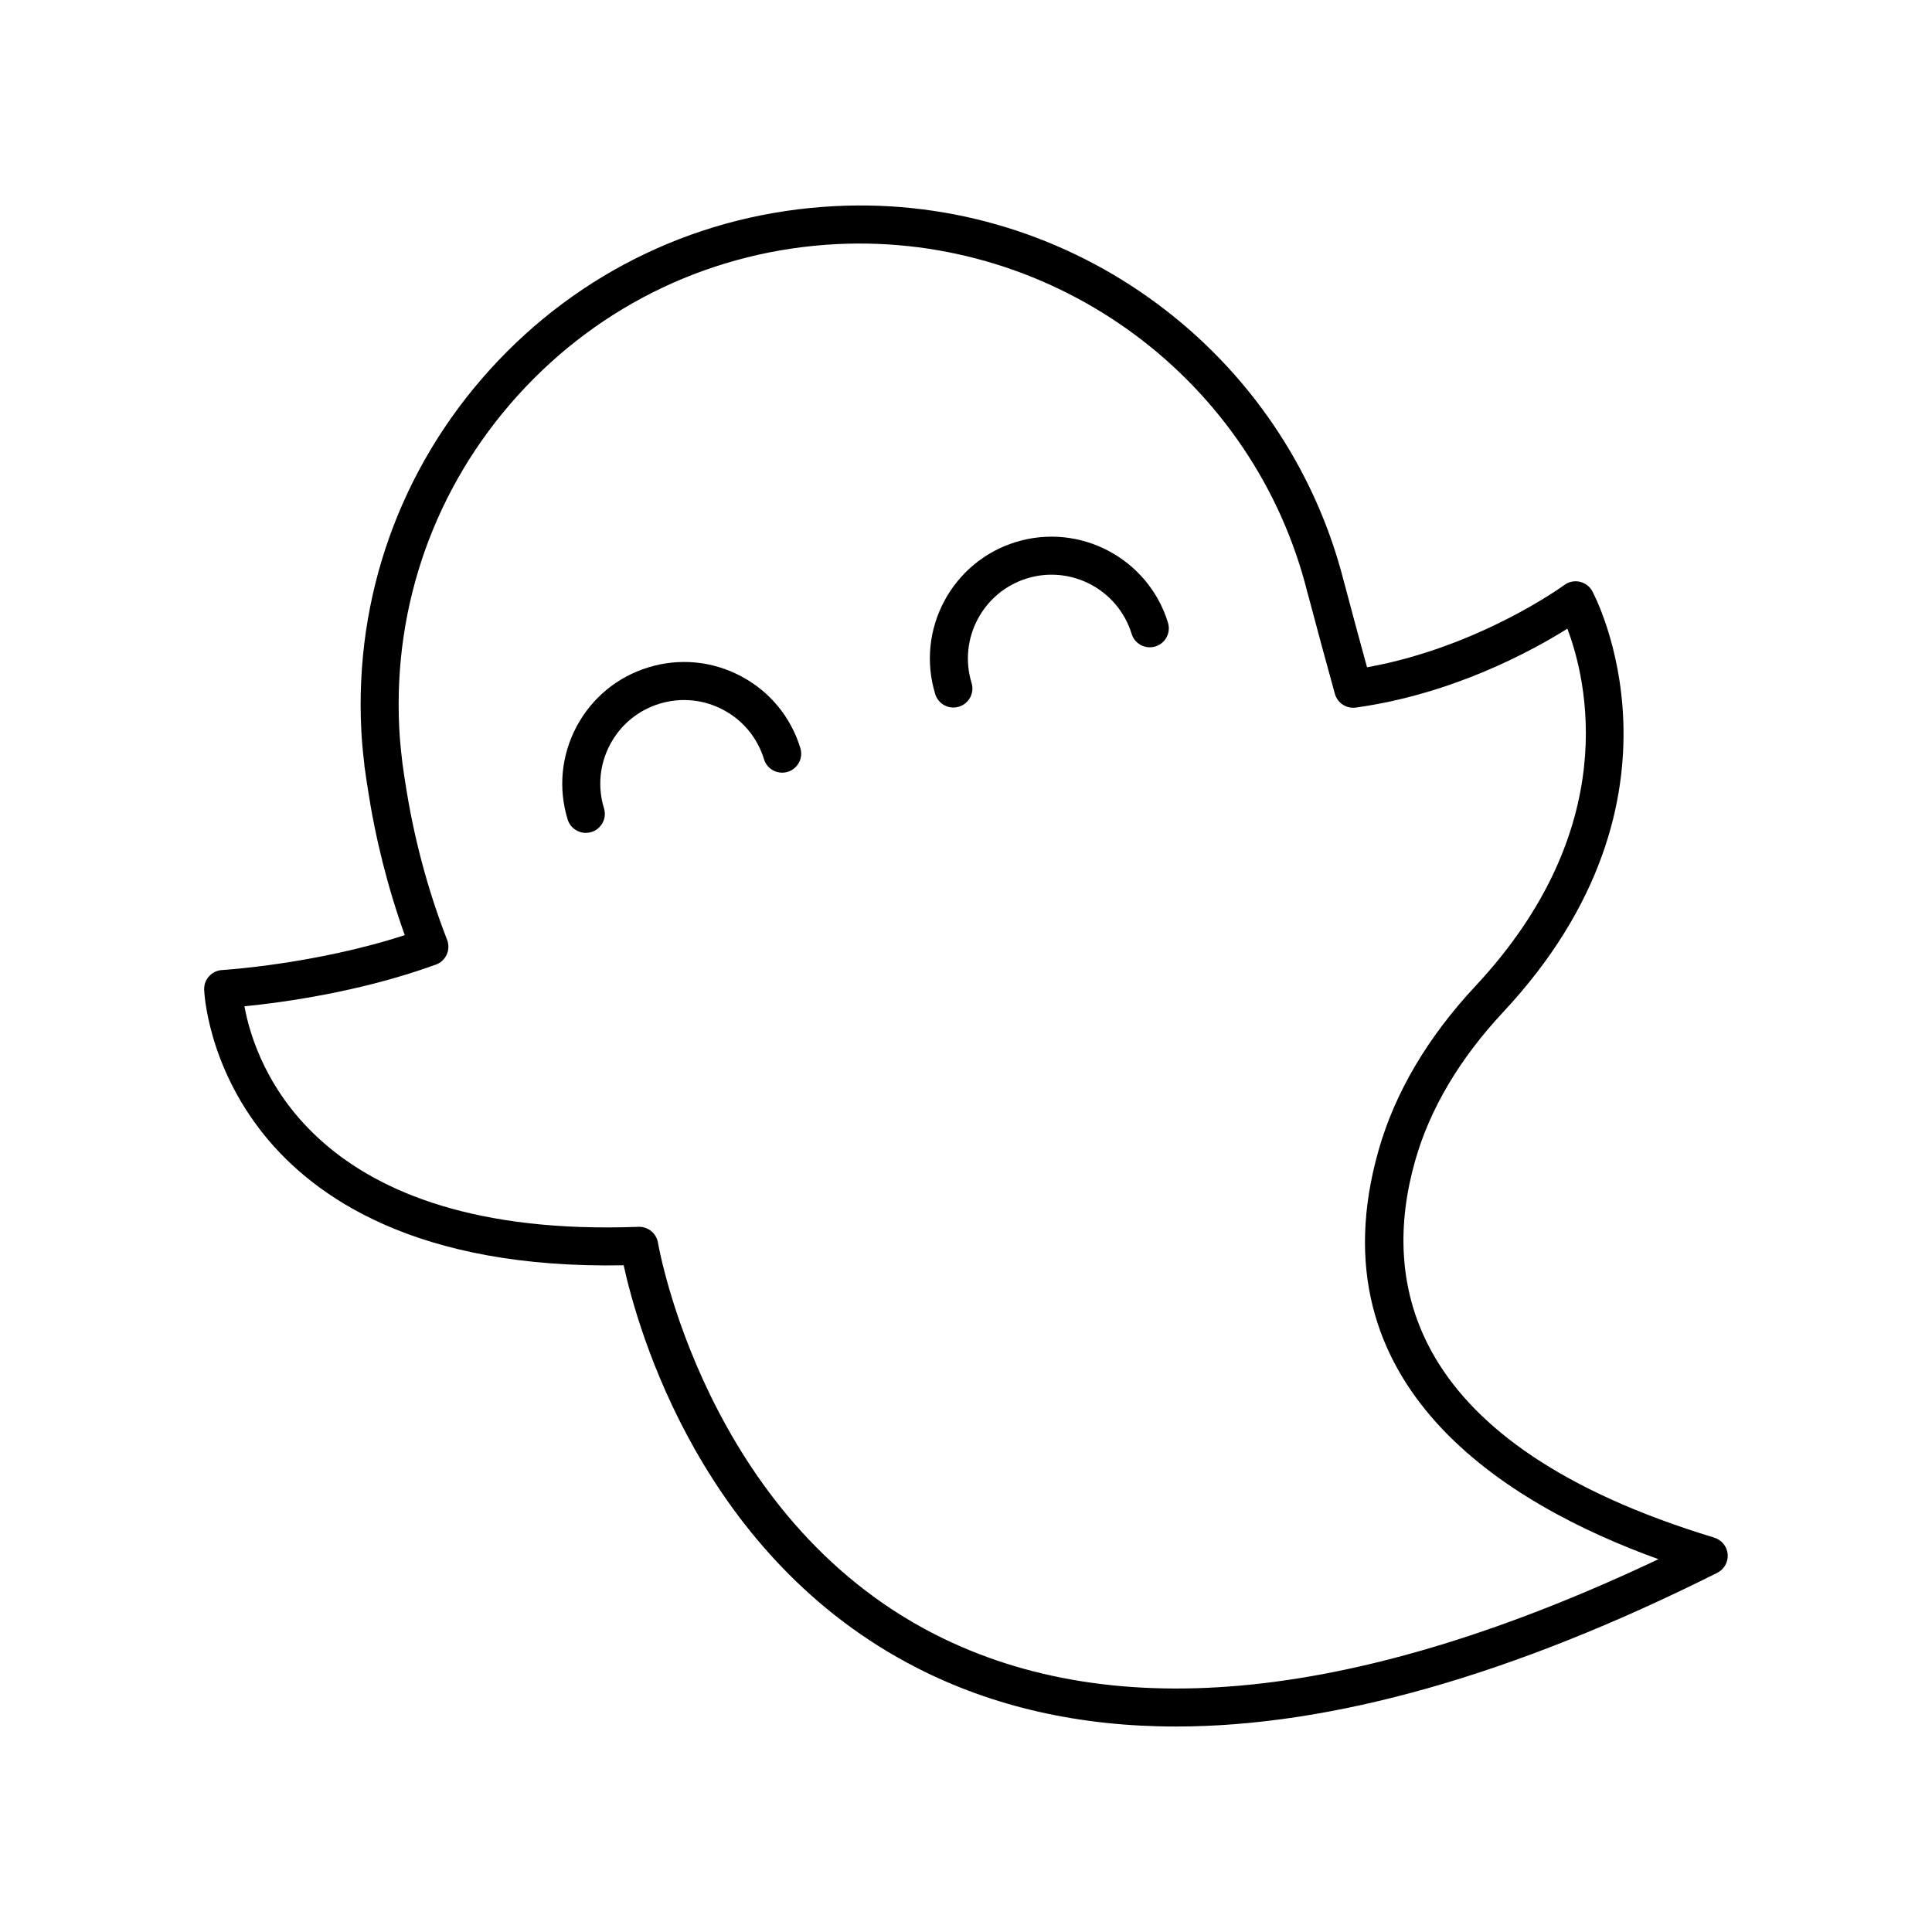 <?xml version="1.0" encoding="UTF-8"?>
<!-- The Best Svg Icon site in the world: iconSvg.co, Visit us! https://iconsvg.co -->
<svg fill="#000000" width="800px" height="800px" version="1.1" viewBox="144 144 512 512" xmlns="http://www.w3.org/2000/svg">
 <g>
  <path d="m340.39 323.21c-7.609-4.039-16.34-4.875-24.574-2.344-8.238 2.527-15 8.109-19.035 15.719-4.039 7.613-4.875 16.34-2.348 24.578 0.664 2.168 2.66 3.562 4.816 3.562 0.488 0 0.984-0.074 1.477-0.223 2.66-0.816 4.156-3.633 3.34-6.297-1.738-5.664-1.168-11.664 1.613-16.898 2.773-5.234 7.426-9.07 13.086-10.809 5.664-1.73 11.664-1.164 16.898 1.613 5.234 2.777 9.074 7.426 10.809 13.094 0.812 2.656 3.621 4.148 6.293 3.34 2.66-0.816 4.156-3.633 3.34-6.297-2.523-8.238-8.102-15-15.715-19.039z"/>
  <path d="m413.23 287.64c-17.004 5.215-26.598 23.289-21.387 40.297 0.664 2.168 2.656 3.566 4.816 3.566 0.488 0 0.984-0.074 1.477-0.223 2.66-0.816 4.156-3.633 3.34-6.293-3.582-11.695 3.016-24.125 14.707-27.711 11.691-3.586 24.121 3.012 27.711 14.703 0.812 2.66 3.617 4.148 6.293 3.34 2.66-0.816 4.156-3.633 3.34-6.293-5.215-17.008-23.316-26.598-40.297-21.387z"/>
  <path d="m598.3 551.49c-81.934-24.848-88.328-68.047-79.262-99.914v0.004c3.906-13.73 11.754-26.973 23.316-39.359 53.164-56.934 23.895-111.05 23.598-111.59-0.707-1.266-1.922-2.164-3.336-2.469-1.426-0.309-2.894 0.008-4.055 0.875-0.234 0.168-22.555 16.453-52.285 21.805-1.977-7.199-3.961-14.539-5.965-22.117-0.031-0.102-0.059-0.207-0.094-0.309-15.32-61-72.082-103.04-134.93-99.789-35.305 1.77-67.801 17.18-91.516 43.391-23.715 26.215-35.797 60.094-34.027 95.391 0.133 2.734 0.387 5.633 0.801 9.082 0 0.191 0.016 0.387 0.039 0.582l0.211 1.395c0.184 1.398 0.391 2.793 0.605 4.102 2.023 13.43 5.34 26.609 9.867 39.246-23.793 7.738-48.152 9.238-48.414 9.254-2.742 0.16-4.848 2.481-4.742 5.219 0.027 0.805 0.91 19.891 15.91 38.492 13.258 16.445 40.359 35.566 95.258 34.531 3.695 16.883 20.625 77.477 77.703 106.68 20.277 10.371 43.191 15.551 68.672 15.551 41.273 0 89.25-13.598 143.43-40.727 1.844-0.922 2.941-2.875 2.766-4.934-0.168-2.051-1.582-3.793-3.555-4.391zm-206.64 25.578c-60.738-31.016-73.168-103-73.289-103.72-0.402-2.445-2.516-4.231-4.973-4.231-0.059 0-0.121 0-0.188 0.004-86.035 3.238-101.63-43.078-104.43-58.438 9.617-0.953 30.641-3.731 50.738-11.055 1.27-0.461 2.301-1.418 2.863-2.652 0.555-1.234 0.594-2.641 0.109-3.902-5.215-13.426-8.961-27.559-11.145-42.082-0.211-1.273-0.398-2.555-0.574-3.871l-0.133-0.875c-0.004-0.141-0.016-0.281-0.035-0.422-0.418-3.449-0.676-6.277-0.801-8.914-1.637-32.613 9.523-63.91 31.434-88.129 21.902-24.219 51.93-38.453 84.547-40.09 58.207-2.856 110.73 35.996 124.75 92.539 0.039 0.152 0.082 0.301 0.133 0.445 2.383 9.012 4.742 17.688 7.09 26.195 0.668 2.438 3.082 4.004 5.551 3.648 25.805-3.59 46.762-15.07 56.062-20.914 5.156 13.625 14.695 52.895-24.379 94.738-12.668 13.566-21.293 28.191-25.648 43.477v0.004c-17.82 62.641 34.09 93.926 74.164 108.38-79.465 37.625-143.96 44.316-191.85 19.863z"/>
 </g>
</svg>